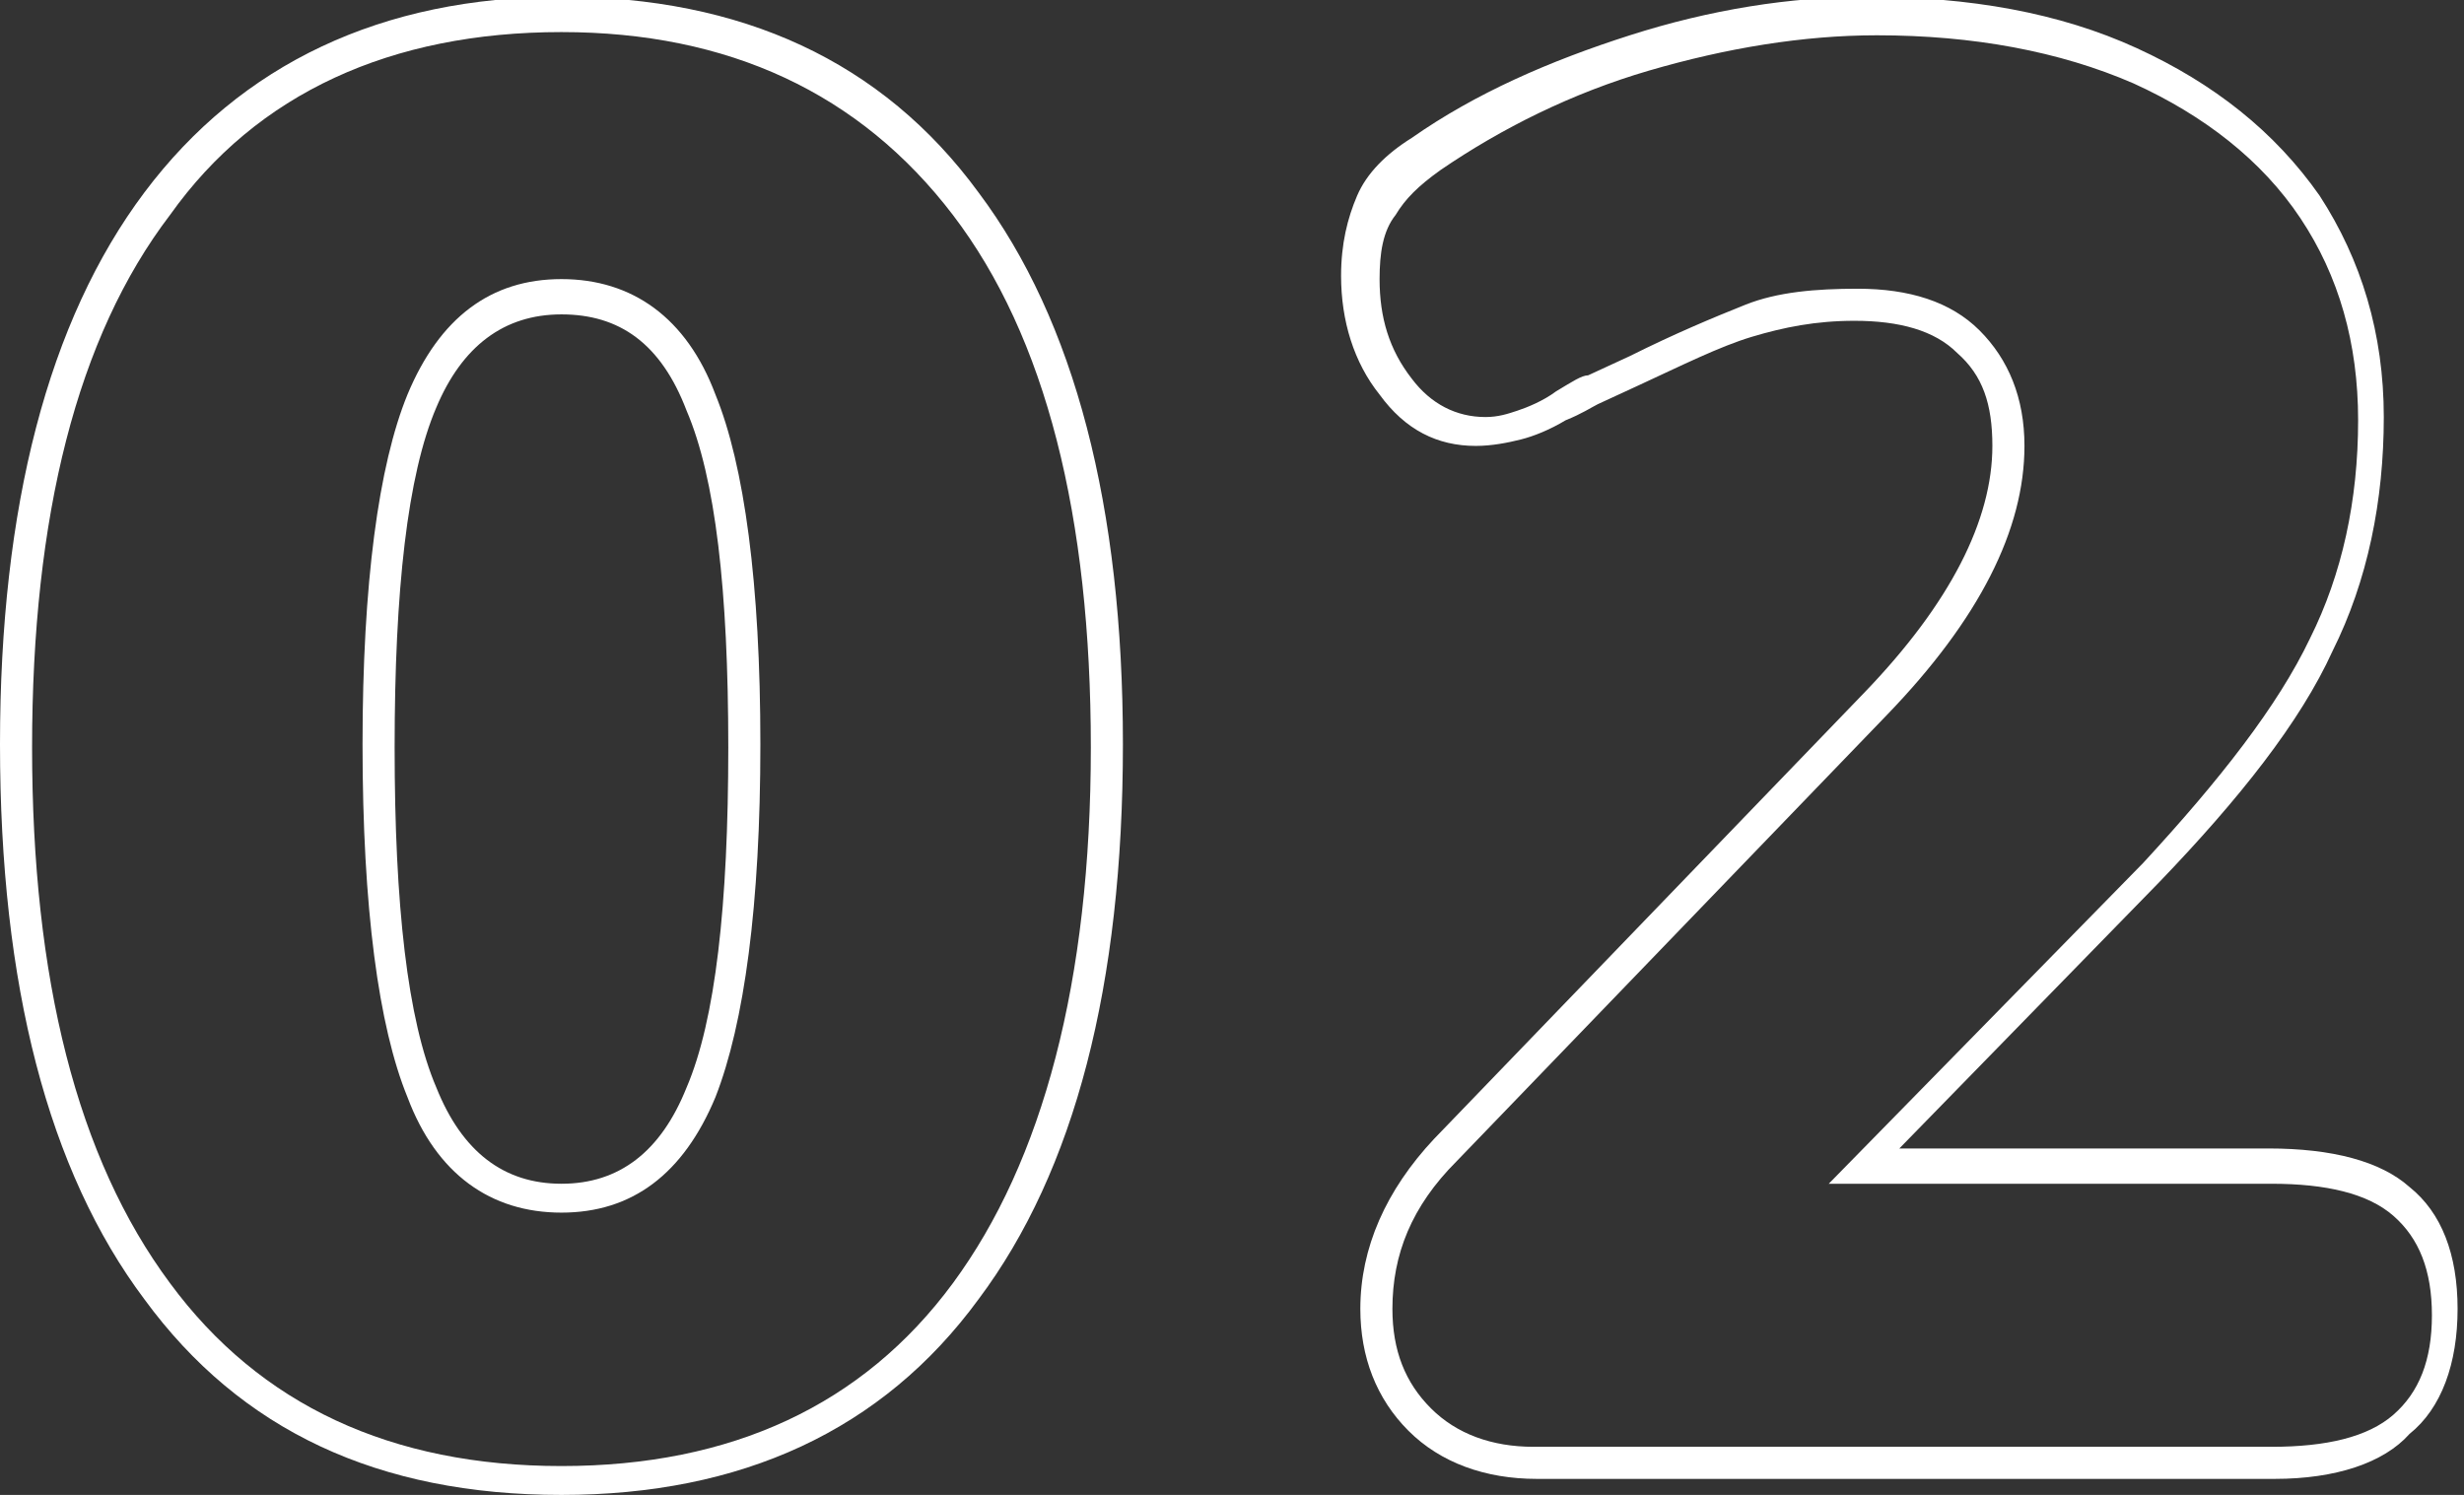<?xml version="1.0" encoding="utf-8"?>
<!-- Generator: Adobe Illustrator 22.0.1, SVG Export Plug-In . SVG Version: 6.00 Build 0)  -->
<svg version="1.1" xmlns="http://www.w3.org/2000/svg" xmlns:xlink="http://www.w3.org/1999/xlink" x="0px" y="0px"
	 viewBox="0 0 76.8 46.6" style="enable-background:new 0 0 76.8 46.6;" xml:space="preserve">
<rect x="0" y="0" width="76.8" height="46.6" fill="#333333" stroke="none"/>
<style type="text/css">
	.st0{fill:#FFFFFF;}
	.st1{fill:#EDEDEE;}
	.st2{fill:#319BA4;}
	.st3{fill:#F8F6E7;}
	.st4{fill:#F1E544;}
	.st5{fill:#BDD2C3;}
	.st6{fill:#9E9E9F;}
	.st7{fill:#C8C9CA;}
	.st8{fill:#8DC21F;}
	.st9{clip-path:url(#SVGID_16_);}
	.st10{fill:#858585;}
	.st11{fill:#A8B4AB;}
	.st12{fill:#F98D9F;}
	.st13{fill:none;stroke:#F98D9F;stroke-miterlimit:10;}
	.st14{clip-path:url(#SVGID_54_);}
	.st15{fill:#F29600;}
	.st16{fill:#E73828;}
</style>
<g id="bg">
</g>
<g id="首頁">
</g>
<g id="色碼_x26_說明">
</g>
<g id="menu">
</g>
<g id="footer">
</g>
<g id="切圖">
	<g>
		<g>
			<path class="st0" d="M17.5,46.6c-5.7,0-10-2-13-6.1c-3-4-4.5-9.8-4.5-17.3c0-7.4,1.5-13.2,4.5-17.2c3-4,7.4-6.1,13-6.1
				c5.6,0,10,2,13,6.1c3,4,4.5,9.8,4.5,17.2c0,7.5-1.5,13.3-4.5,17.3C27.5,44.6,23.1,46.6,17.5,46.6z M17.5,1C12.2,1,8,2.9,5.3,6.7
				C2.4,10.5,1,16.1,1,23.3C1,30.5,2.4,36.1,5.3,40c2.8,3.8,6.9,5.7,12.2,5.7c5.3,0,9.4-1.9,12.2-5.7c2.8-3.8,4.3-9.4,4.3-16.7
				c0-7.2-1.4-12.8-4.3-16.6C26.8,2.9,22.7,1,17.5,1z M17.5,37.8c-2.2,0-3.9-1.2-4.8-3.6c-0.9-2.2-1.4-5.9-1.4-11
				c0-5,0.5-8.7,1.4-10.9c1-2.4,2.6-3.6,4.8-3.6c2.2,0,3.9,1.2,4.8,3.6c0.9,2.2,1.4,5.9,1.4,10.9c0,5-0.5,8.7-1.4,11l0,0
				C21.3,36.6,19.7,37.8,17.5,37.8z M17.5,9.8c-1.8,0-3.1,1-3.9,2.9c-0.9,2.1-1.3,5.7-1.3,10.6c0,4.9,0.4,8.5,1.3,10.6
				c0.8,2,2.1,3,3.9,3c1.8,0,3.1-1,3.9-3l0,0c0.9-2.1,1.3-5.7,1.3-10.6c0-4.9-0.4-8.4-1.3-10.5C20.6,10.7,19.3,9.8,17.5,9.8z"/>
		</g>
		<g>
			<path class="st0" d="M70.9,46.1h-23c-1.6,0-3-0.5-4-1.5c-1-1-1.5-2.3-1.5-3.8c0-1.9,0.8-3.7,2.3-5.3l13.4-13.9
				c2.7-2.8,4-5.4,4-7.7c0-1.3-0.3-2.2-1.1-2.9c-0.7-0.7-1.8-1-3.2-1c-1.2,0-2.2,0.2-3.2,0.5c-1,0.3-2.2,0.9-3.5,1.5l-1.3,0.6
				c-0.2,0.1-0.5,0.3-1,0.5c-0.5,0.3-1,0.5-1.4,0.6c-0.4,0.1-0.9,0.2-1.4,0.2c-1.2,0-2.2-0.5-3-1.6c-0.8-1-1.2-2.3-1.2-3.7
				c0-1,0.2-1.8,0.5-2.5c0.3-0.7,0.9-1.3,1.7-1.8c2-1.4,4.3-2.4,6.8-3.2c2.5-0.8,5-1.2,7.4-1.2c3.2,0,6,0.5,8.4,1.6
				c2.4,1.1,4.3,2.6,5.7,4.6c1.3,2,2,4.3,2,6.9c0,2.6-0.5,5.1-1.6,7.3c-1,2.2-2.9,4.6-5.4,7.2l-8.1,8.3h11.5c2,0,3.5,0.4,4.4,1.2
				l0,0c1,0.8,1.5,2.1,1.5,3.8c0,1.7-0.5,3.1-1.5,3.9C74.3,45.6,72.8,46.1,70.9,46.1z M57.9,9c1.6,0,2.9,0.4,3.8,1.3
				c0.9,0.9,1.4,2.1,1.4,3.6c0,2.6-1.4,5.4-4.3,8.4L45.4,36.2c-1.4,1.4-2,2.9-2,4.6c0,1.3,0.4,2.3,1.2,3.1c0.8,0.8,1.9,1.2,3.2,1.2
				h23c1.7,0,3-0.3,3.8-1c0.8-0.7,1.2-1.7,1.2-3.1c0-1.4-0.4-2.4-1.2-3.1c-0.8-0.7-2.1-1-3.8-1H57l9.8-10c2.4-2.6,4.2-4.9,5.2-7
				c1-2,1.5-4.3,1.5-6.8c0-2.4-0.6-4.5-1.8-6.3c-1.2-1.8-3-3.2-5.2-4.2c-2.3-1-5-1.5-8-1.5c-2.3,0-4.7,0.4-7.1,1.1
				c-2.4,0.7-4.6,1.8-6.5,3.1c-0.7,0.5-1.1,0.9-1.4,1.4C43.1,7.2,43,7.9,43,8.7c0,1.2,0.3,2.2,1,3.1c0.6,0.8,1.4,1.2,2.3,1.2
				c0.4,0,0.7-0.1,1-0.2c0.3-0.1,0.8-0.3,1.2-0.6c0.5-0.3,0.8-0.5,1-0.5l1.3-0.6c1.4-0.7,2.6-1.2,3.6-1.6C55.4,9.1,56.6,9,57.9,9z"
				/>
		</g>
	</g>
</g>
</svg>
